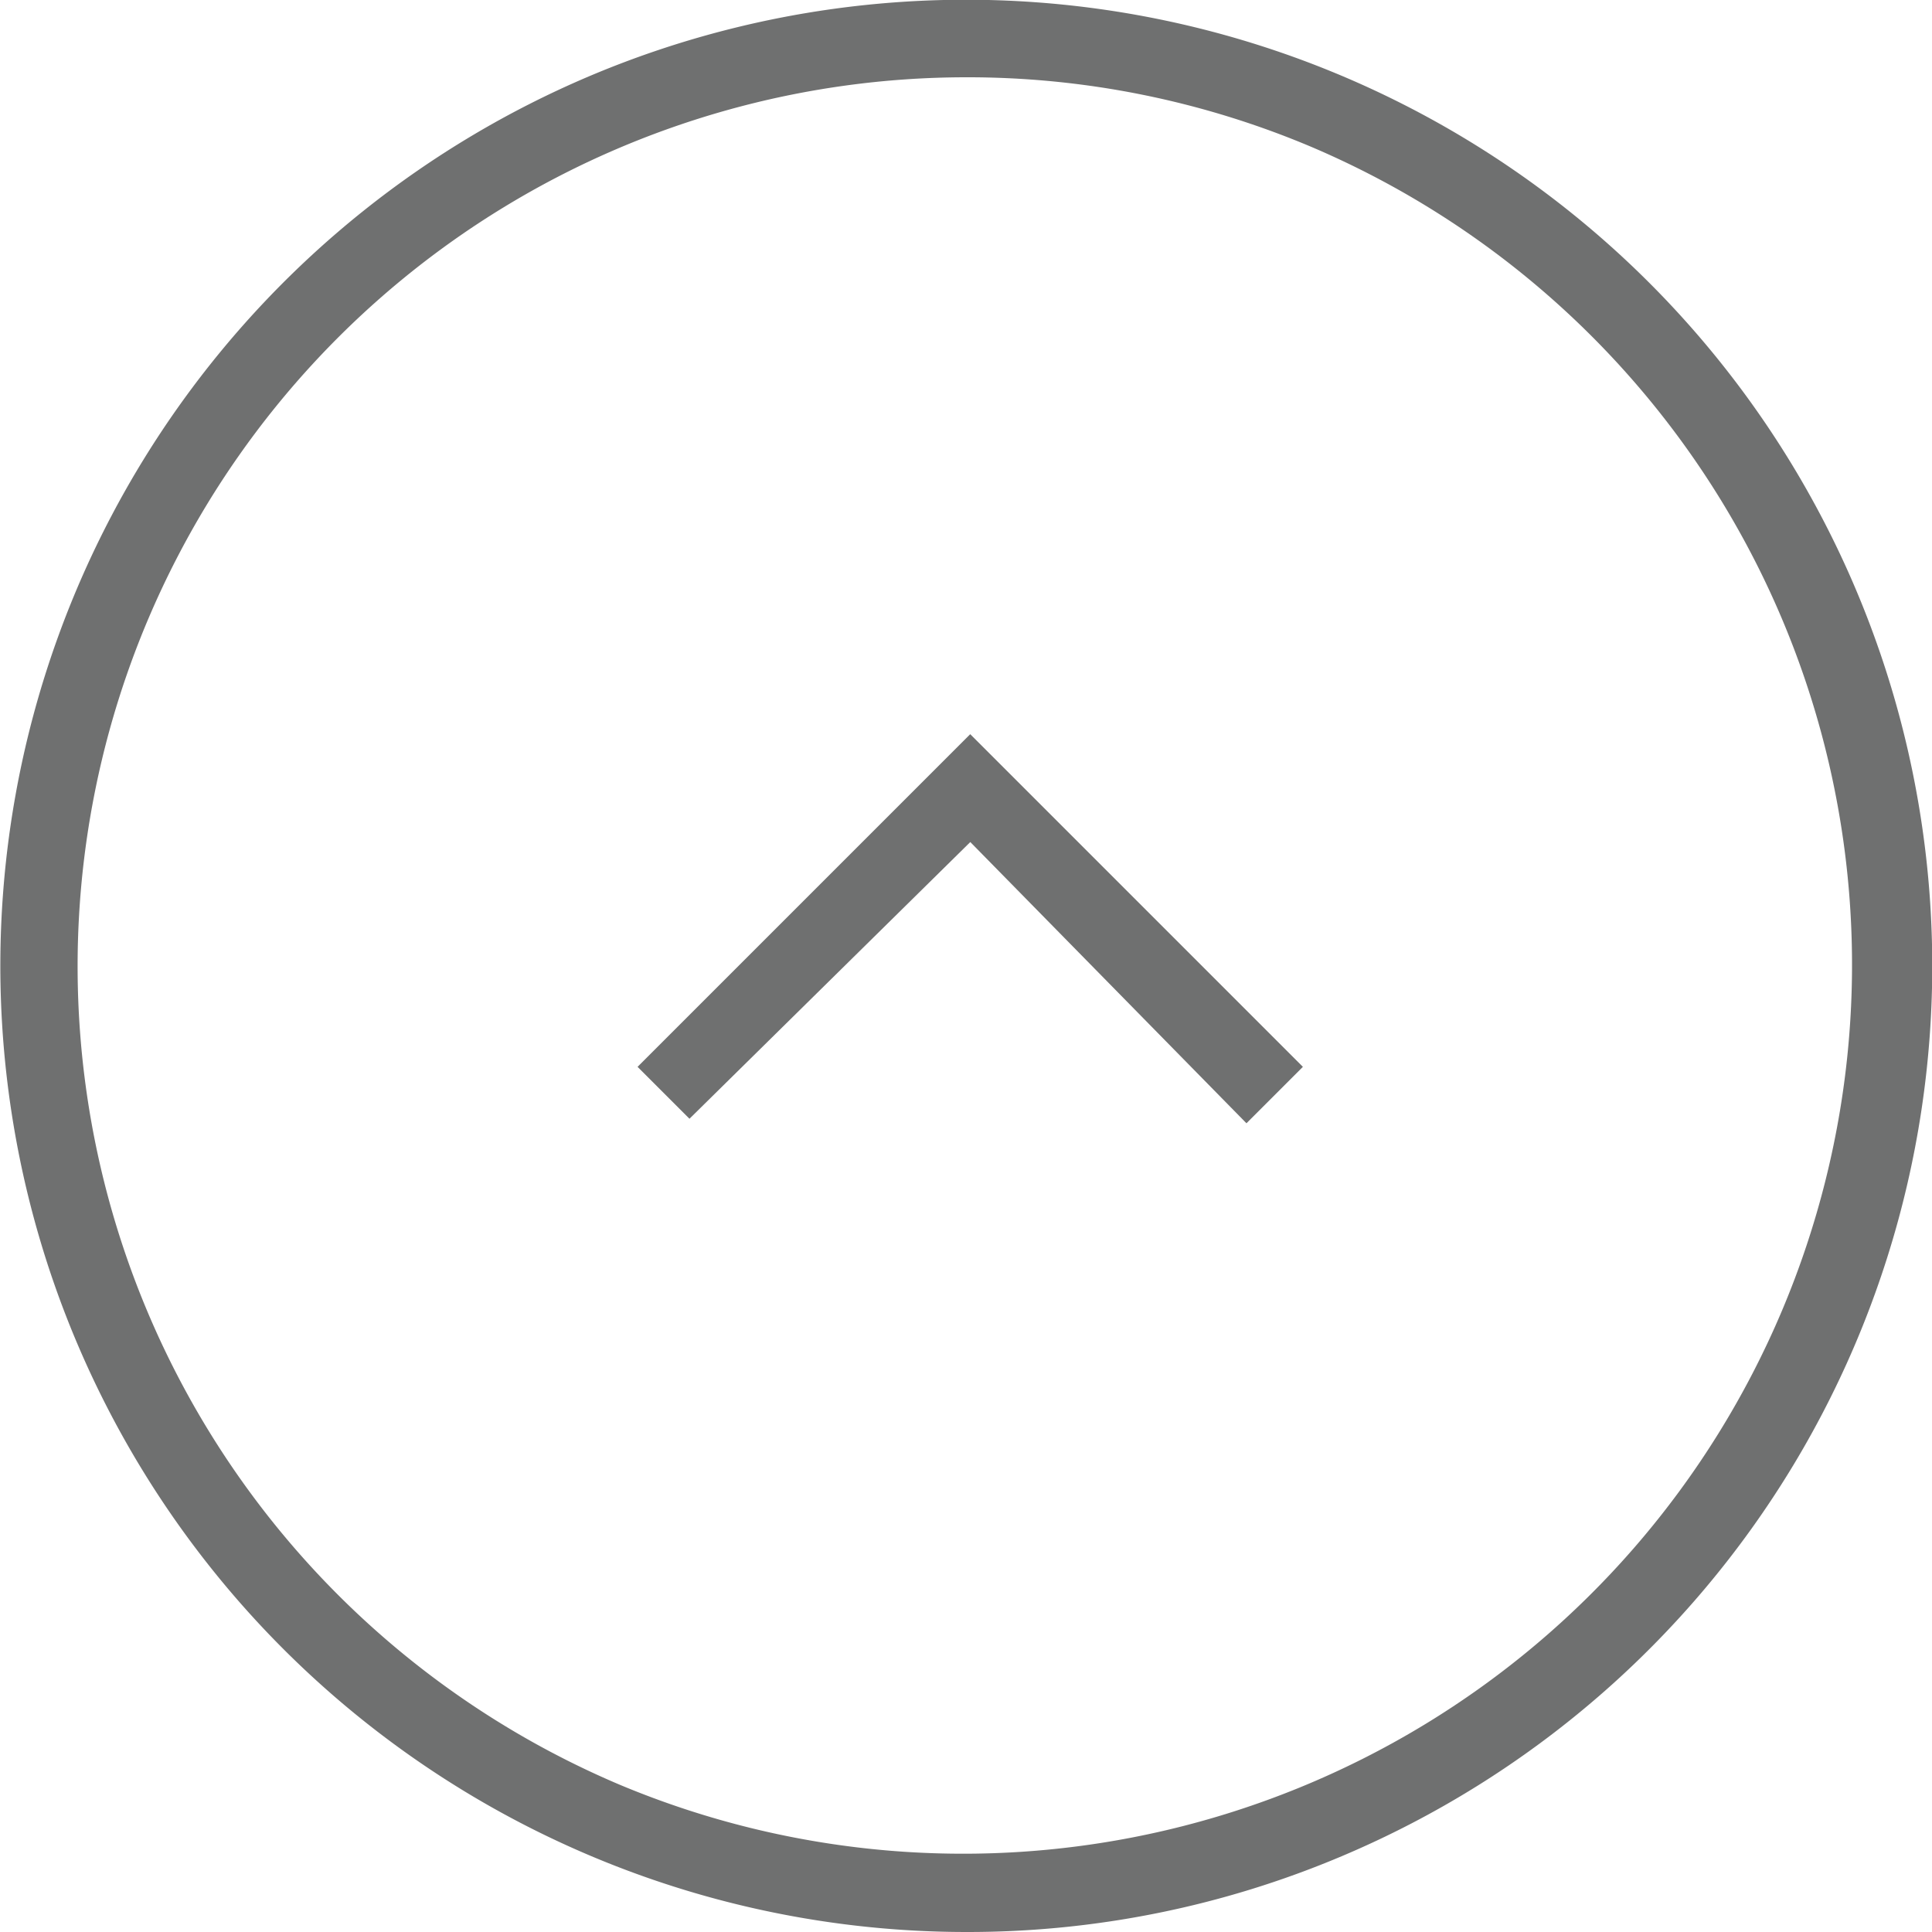 <svg xmlns="http://www.w3.org/2000/svg" width="100" height="100" viewBox="0 0 100 100">
  <g id="Group_1" data-name="Group 1" transform="translate(-450 -514)">
    <path id="Subtraction_1" data-name="Subtraction 1" d="M50,100A50.013,50.013,0,0,1,30.538,3.929,50.013,50.013,0,0,1,69.462,96.071,49.686,49.686,0,0,1,50,100ZM50,4A46.012,46.012,0,0,0,32.095,92.385,46.012,46.012,0,0,0,67.905,7.615,45.71,45.71,0,0,0,50,4Z" transform="translate(450 514)" fill="#6f7070"/>
    <path id="Path_1" data-name="Path 1" d="M0,0H24.351V24.351H20.22l.185-20.4L0,3.8Z" transform="translate(483 569.219) rotate(-45)" fill="#6f7070"/>
  </g>
</svg>
